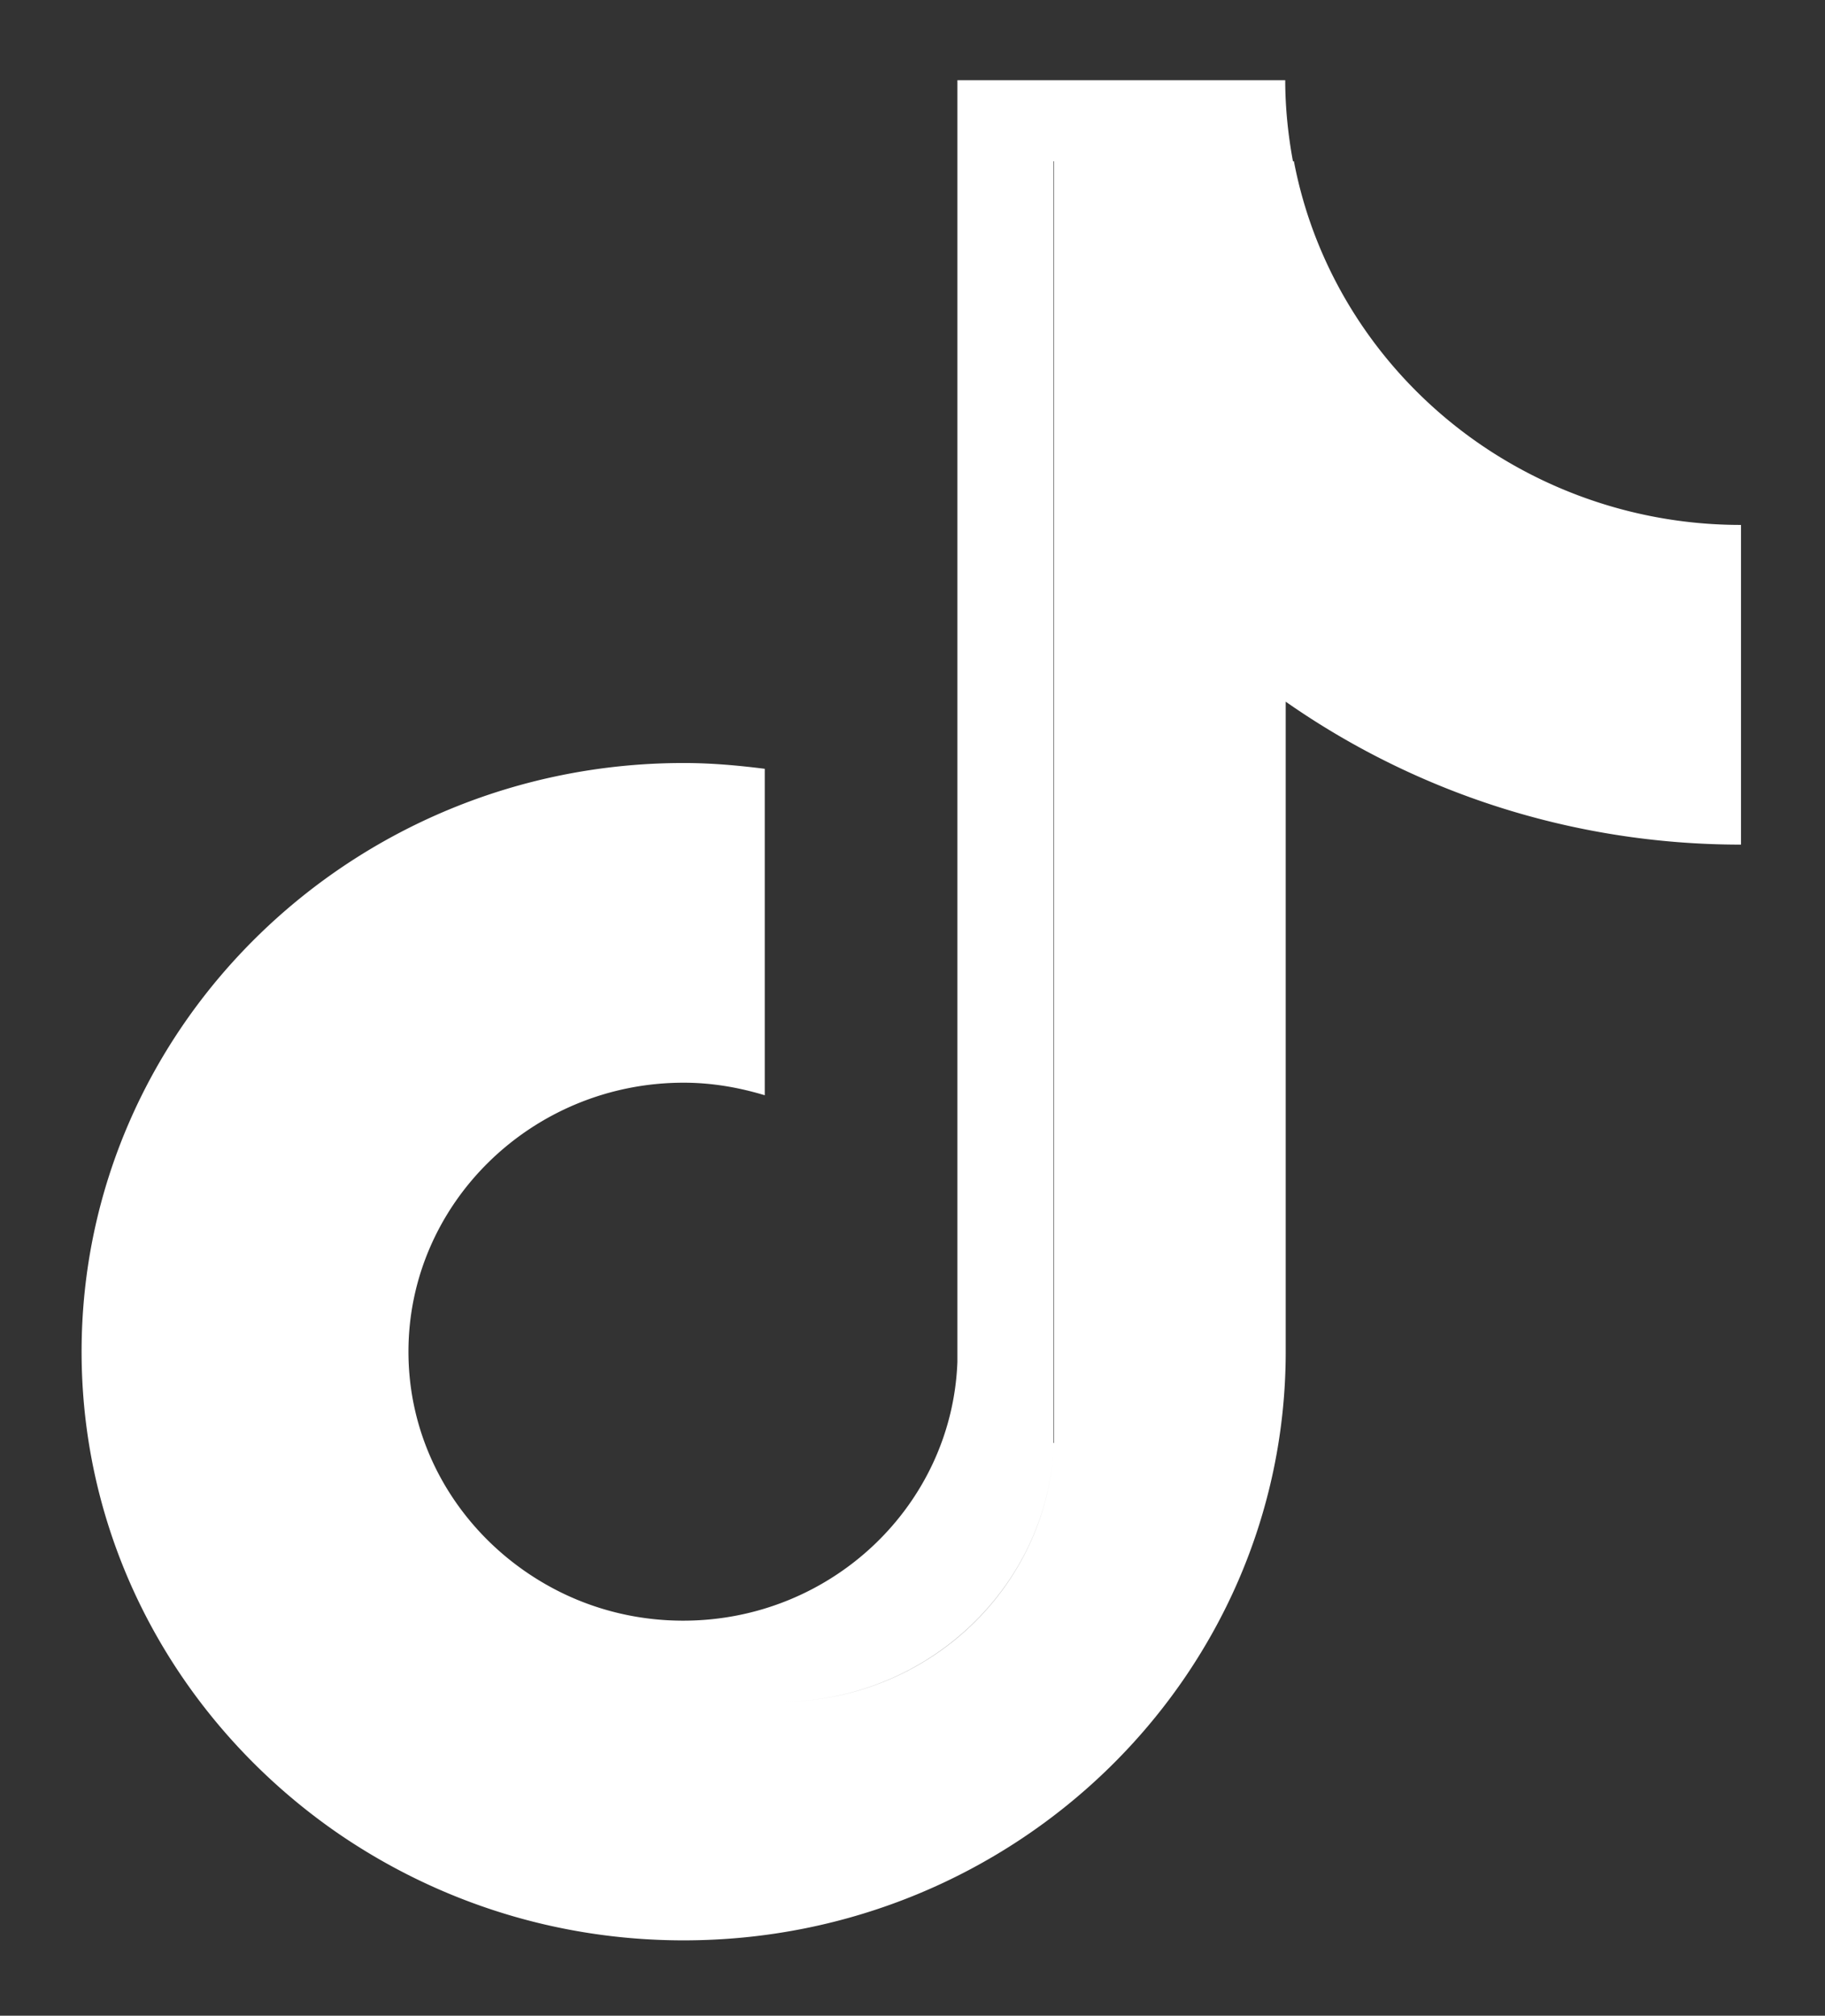 <svg id="Layer_1" data-name="Layer 1" xmlns="http://www.w3.org/2000/svg" viewBox="0 0 37.8 41.74"><rect x="0" y="0" width="37.8" height="41.74" fill="#333333" stroke="none"/><path d="M21.83 29.88c-.11 2.97-2.62 5.36-5.68 5.36 3.07 0 5.57-2.39 5.68-5.36V3.34h4.97c.48 2.52 2.01 4.69 4.13 6.04a9.54 9.54 0 0 0 5.13 1.49v6.62c-3.51 0-6.77-1.1-9.43-2.96v13.46c0 6.72-5.59 12.19-12.47 12.19-2.66 0-5.12-.82-7.15-2.21-3.21-2.21-5.32-5.85-5.32-9.98 0-6.72 5.59-12.19 12.47-12.19.57 0 1.13.05 1.68.12v1.57c-6.27.14-11.42 4.83-12.1 10.82.68-5.99 5.83-10.68 12.1-10.82v5.19c-.53-.16-1.09-.26-1.68-.26-3.14 0-5.7 2.5-5.7 5.57 0 2.14 1.24 3.99 3.05 4.93.79.41 1.69.64 2.64.64 3.07 0 5.57-2.39 5.68-5.36V1.66h6.79c0 .57.06 1.14.16 1.68h-4.96v26.54Z" style="fill:#fff;fill-rule:evenodd;stroke-width:0"/></svg>